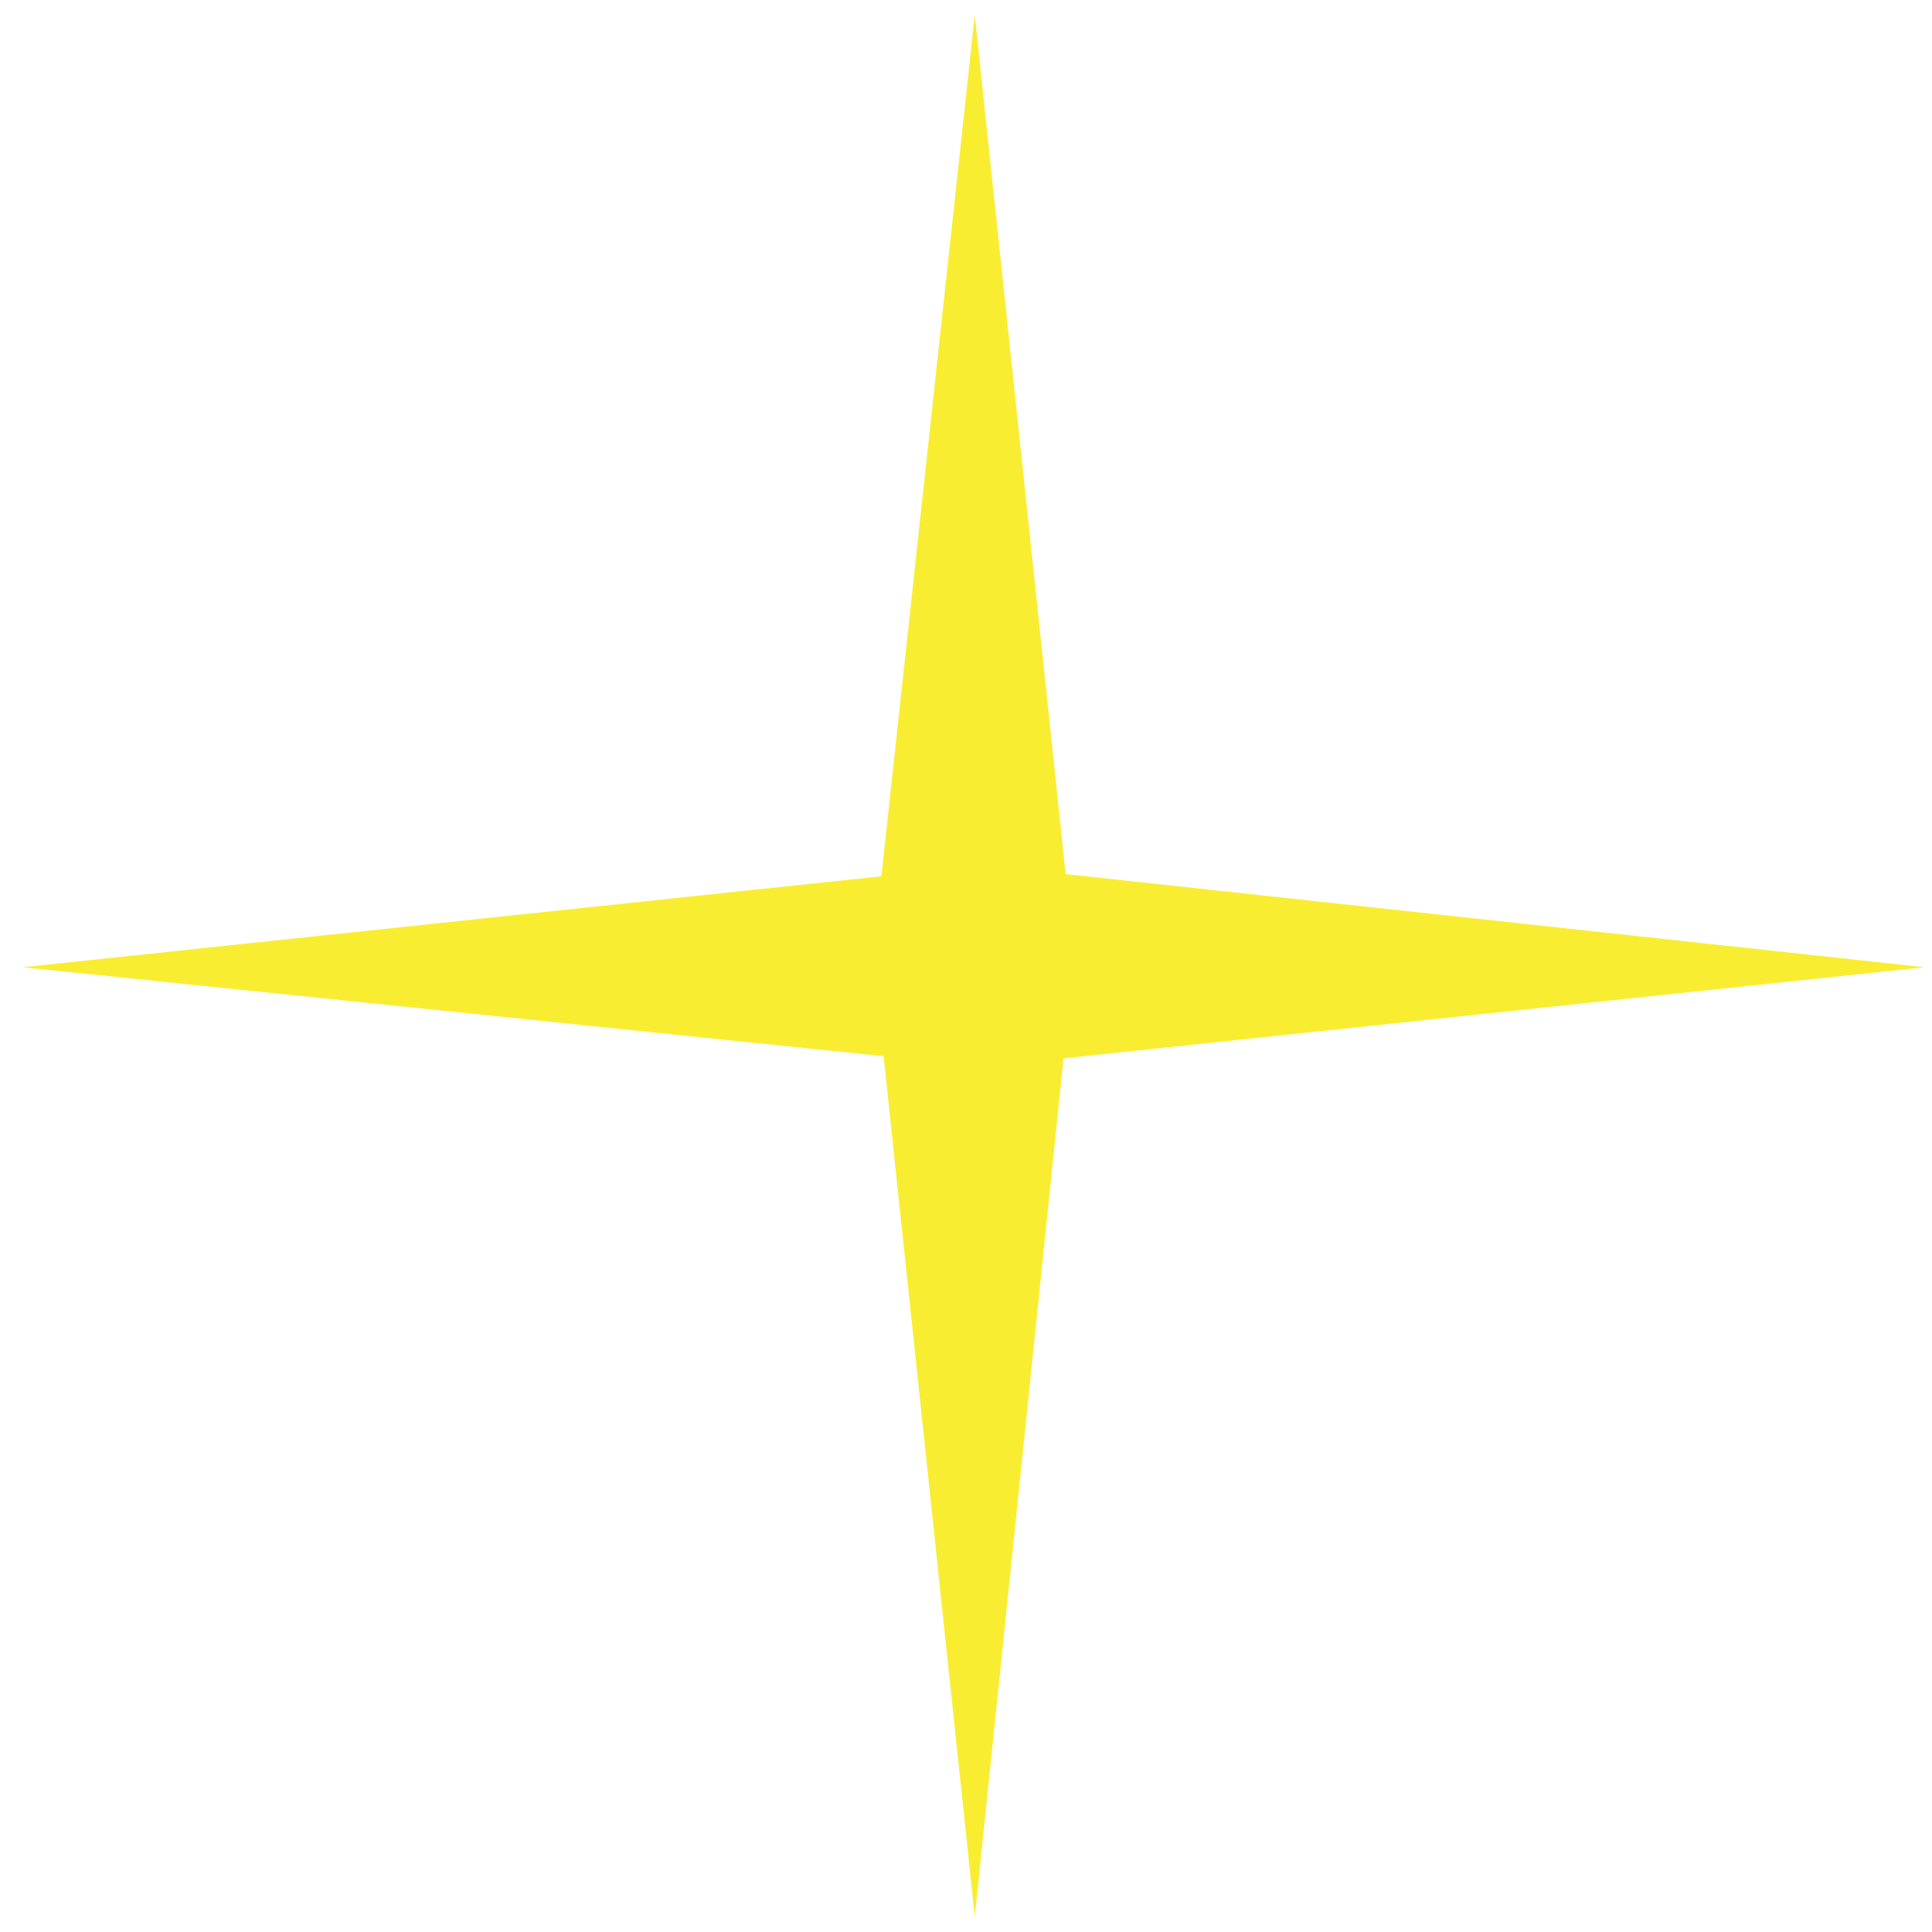 <svg xmlns="http://www.w3.org/2000/svg" width="64" height="64" viewBox="0 0 64 64" fill="none"><g clip-path="url(#clip0_130_23)"><path d="M32.291 0.5L28.915 31.629L32.291 63.5L35.585 31.629L32.291 0.5Z" fill="#F9ED32"></path><path d="M63.75 32.041L32.621 28.665L0.75 32.041L32.621 35.335L63.75 32.041Z" fill="#F9ED32"></path></g><defs><clipPath id="clip0_130_23"><rect width="63" height="63" fill="white" transform="translate(0.75 0.5)"></rect></clipPath></defs></svg>